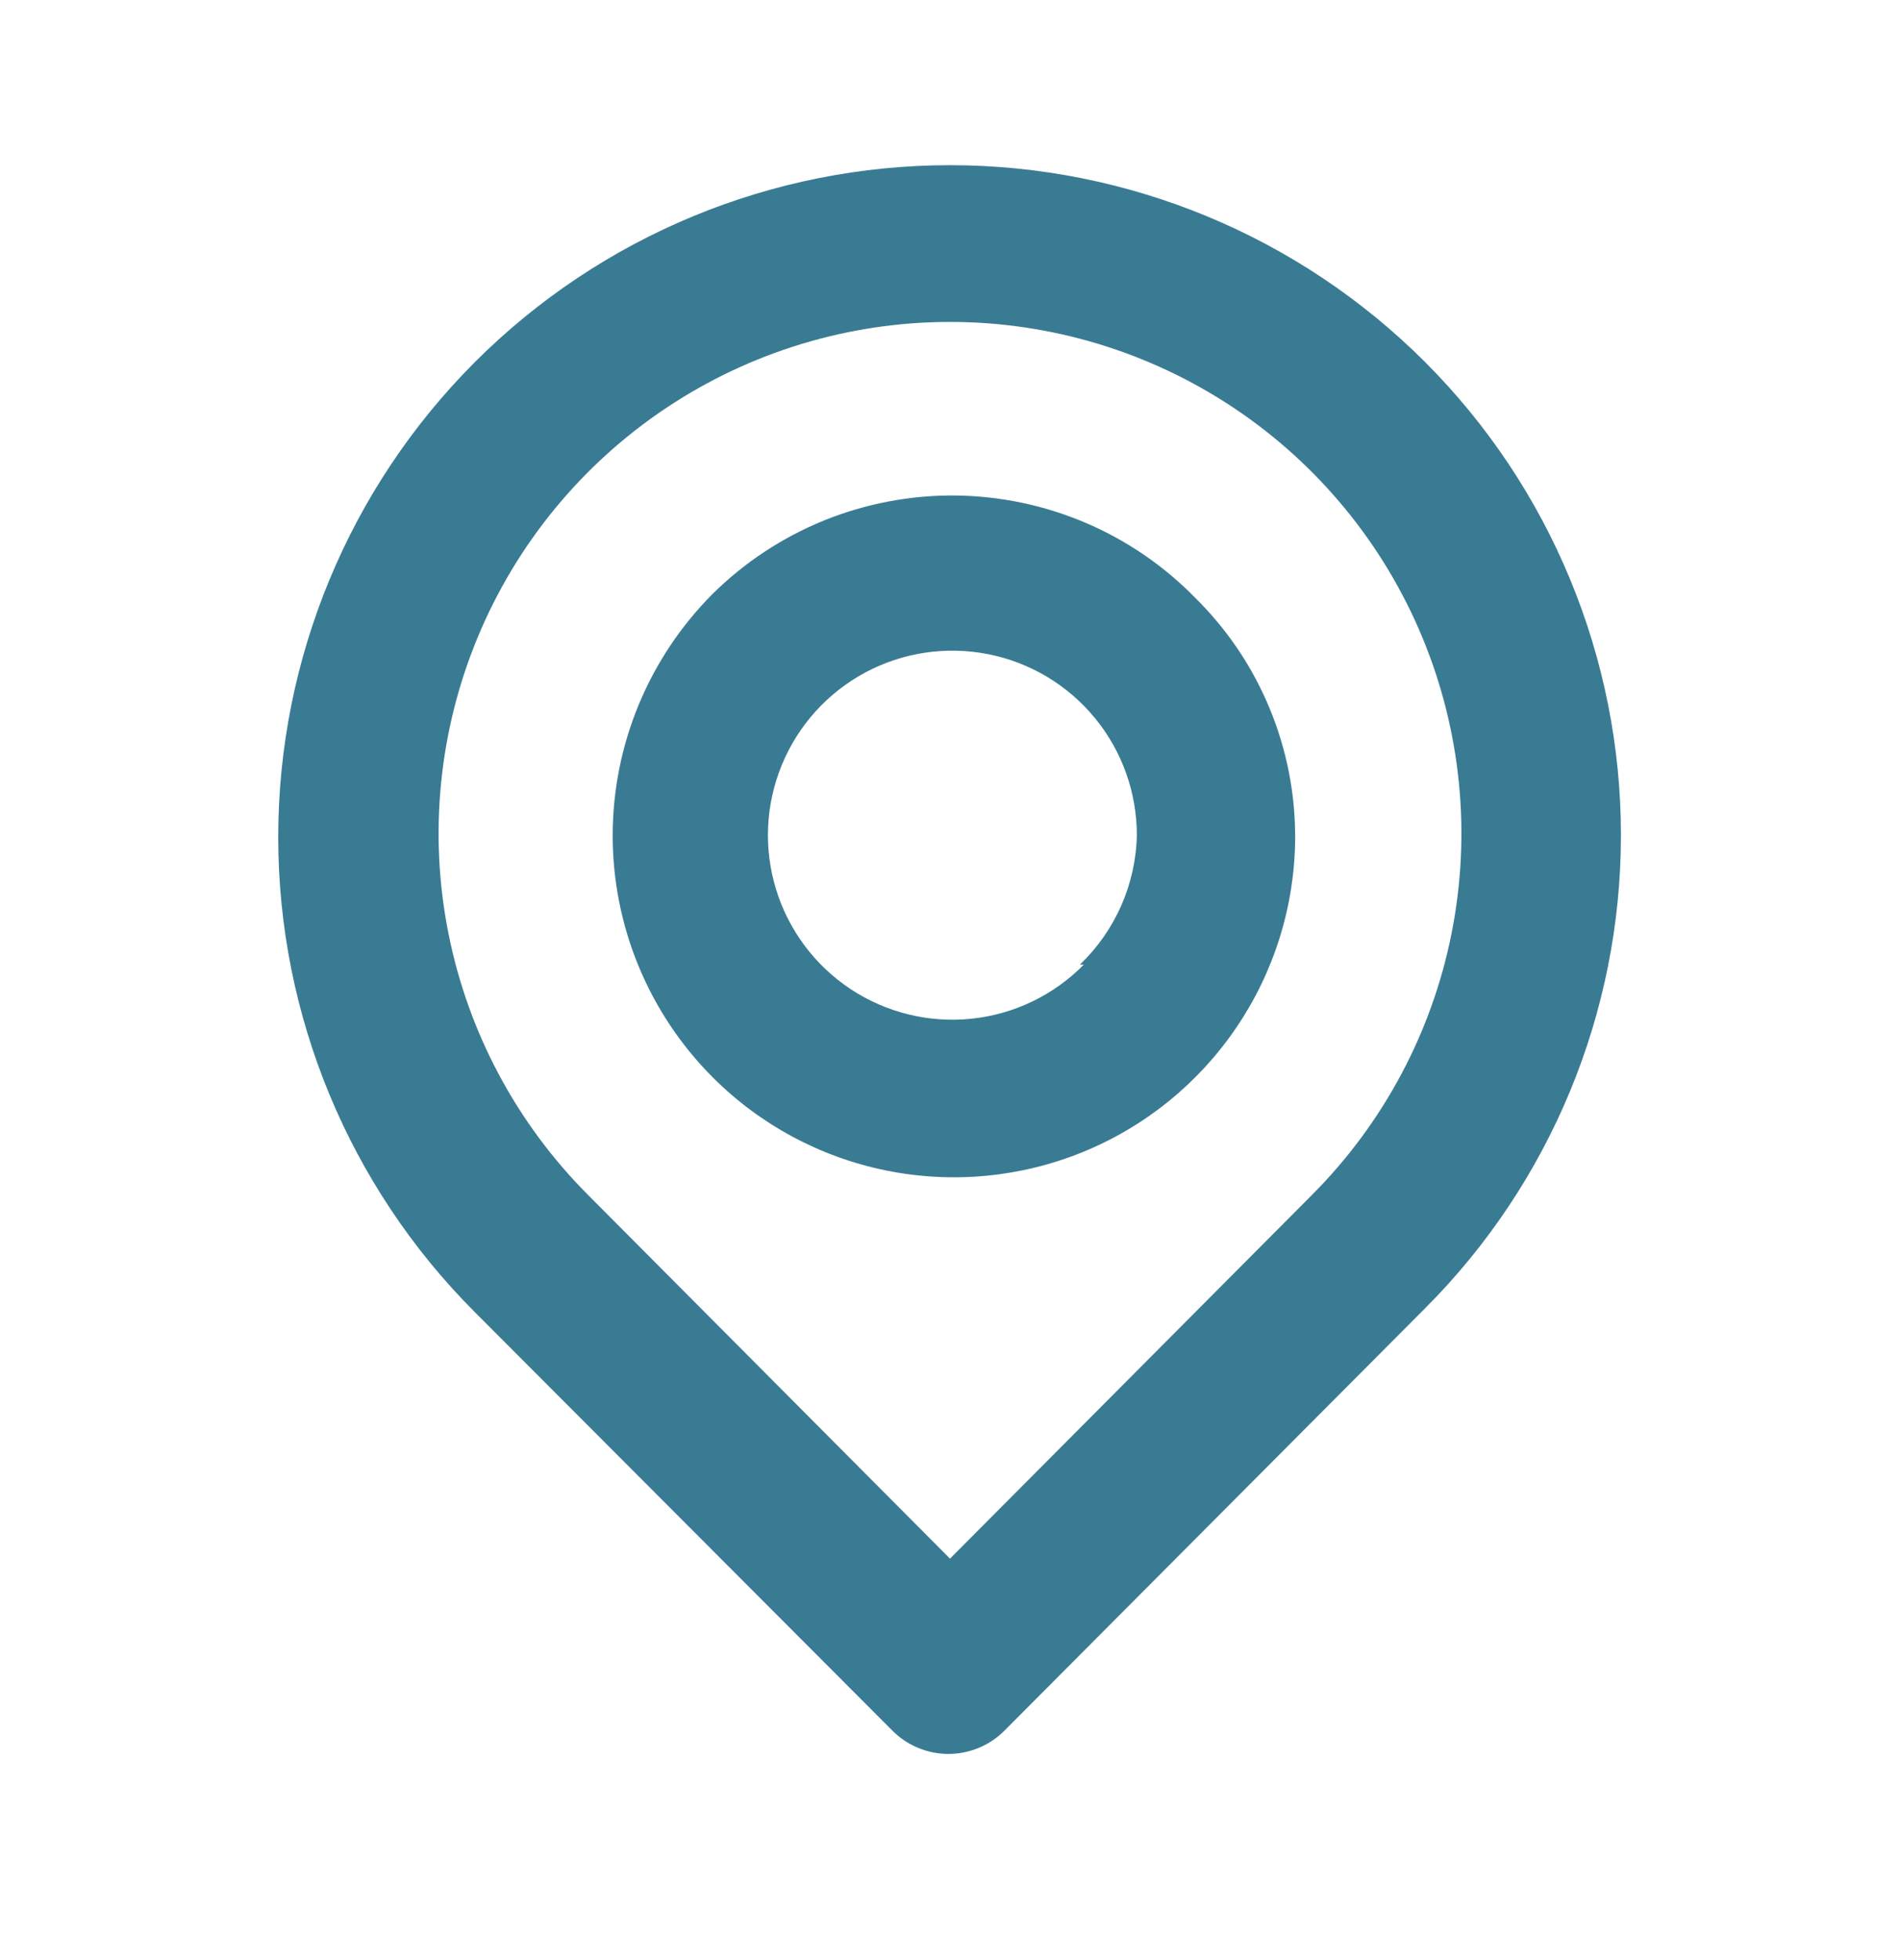 <svg width="32" height="33" viewBox="0 0 32 33" fill="none" xmlns="http://www.w3.org/2000/svg">
<path d="M24 6.094C21.878 3.973 19.001 2.781 16 2.781C12.999 2.781 10.122 3.973 8 6.094C5.878 8.216 4.686 11.094 4.686 14.094C4.686 17.095 5.878 19.973 8 22.094L15.027 29.134C15.151 29.259 15.298 29.359 15.461 29.426C15.623 29.494 15.797 29.529 15.973 29.529C16.149 29.529 16.324 29.494 16.486 29.426C16.649 29.359 16.796 29.259 16.92 29.134L24 22.028C26.113 19.915 27.3 17.049 27.3 14.061C27.3 11.073 26.113 8.207 24 6.094V6.094ZM22.093 20.121L16 26.241L9.907 20.121C8.703 18.916 7.883 17.381 7.552 15.711C7.22 14.04 7.391 12.309 8.043 10.735C8.695 9.162 9.799 7.817 11.216 6.871C12.632 5.925 14.297 5.42 16 5.42C17.703 5.42 19.368 5.925 20.785 6.871C22.201 7.817 23.305 9.162 23.957 10.735C24.609 12.309 24.78 14.04 24.448 15.711C24.117 17.381 23.297 18.916 22.093 20.121V20.121ZM12 10.001C10.924 11.081 10.319 12.543 10.319 14.068C10.319 15.592 10.924 17.055 12 18.134C12.8 18.936 13.818 19.483 14.928 19.707C16.037 19.931 17.188 19.823 18.236 19.396C19.284 18.969 20.183 18.241 20.819 17.305C21.456 16.369 21.802 15.266 21.813 14.134C21.819 13.379 21.674 12.629 21.385 11.931C21.097 11.232 20.671 10.599 20.133 10.068C19.605 9.527 18.975 9.096 18.279 8.8C17.584 8.504 16.836 8.349 16.081 8.342C15.325 8.336 14.575 8.48 13.875 8.764C13.174 9.049 12.537 9.469 12 10.001V10.001ZM18.253 16.241C17.748 16.754 17.08 17.076 16.364 17.151C15.648 17.226 14.928 17.05 14.327 16.653C13.727 16.256 13.282 15.663 13.071 14.975C12.859 14.286 12.893 13.546 13.167 12.88C13.44 12.214 13.937 11.664 14.571 11.323C15.206 10.983 15.939 10.874 16.645 11.014C17.352 11.154 17.987 11.535 18.443 12.092C18.9 12.649 19.148 13.348 19.147 14.068C19.127 14.891 18.782 15.672 18.187 16.241H18.253Z" fill="#3A7B94"/>
</svg>
